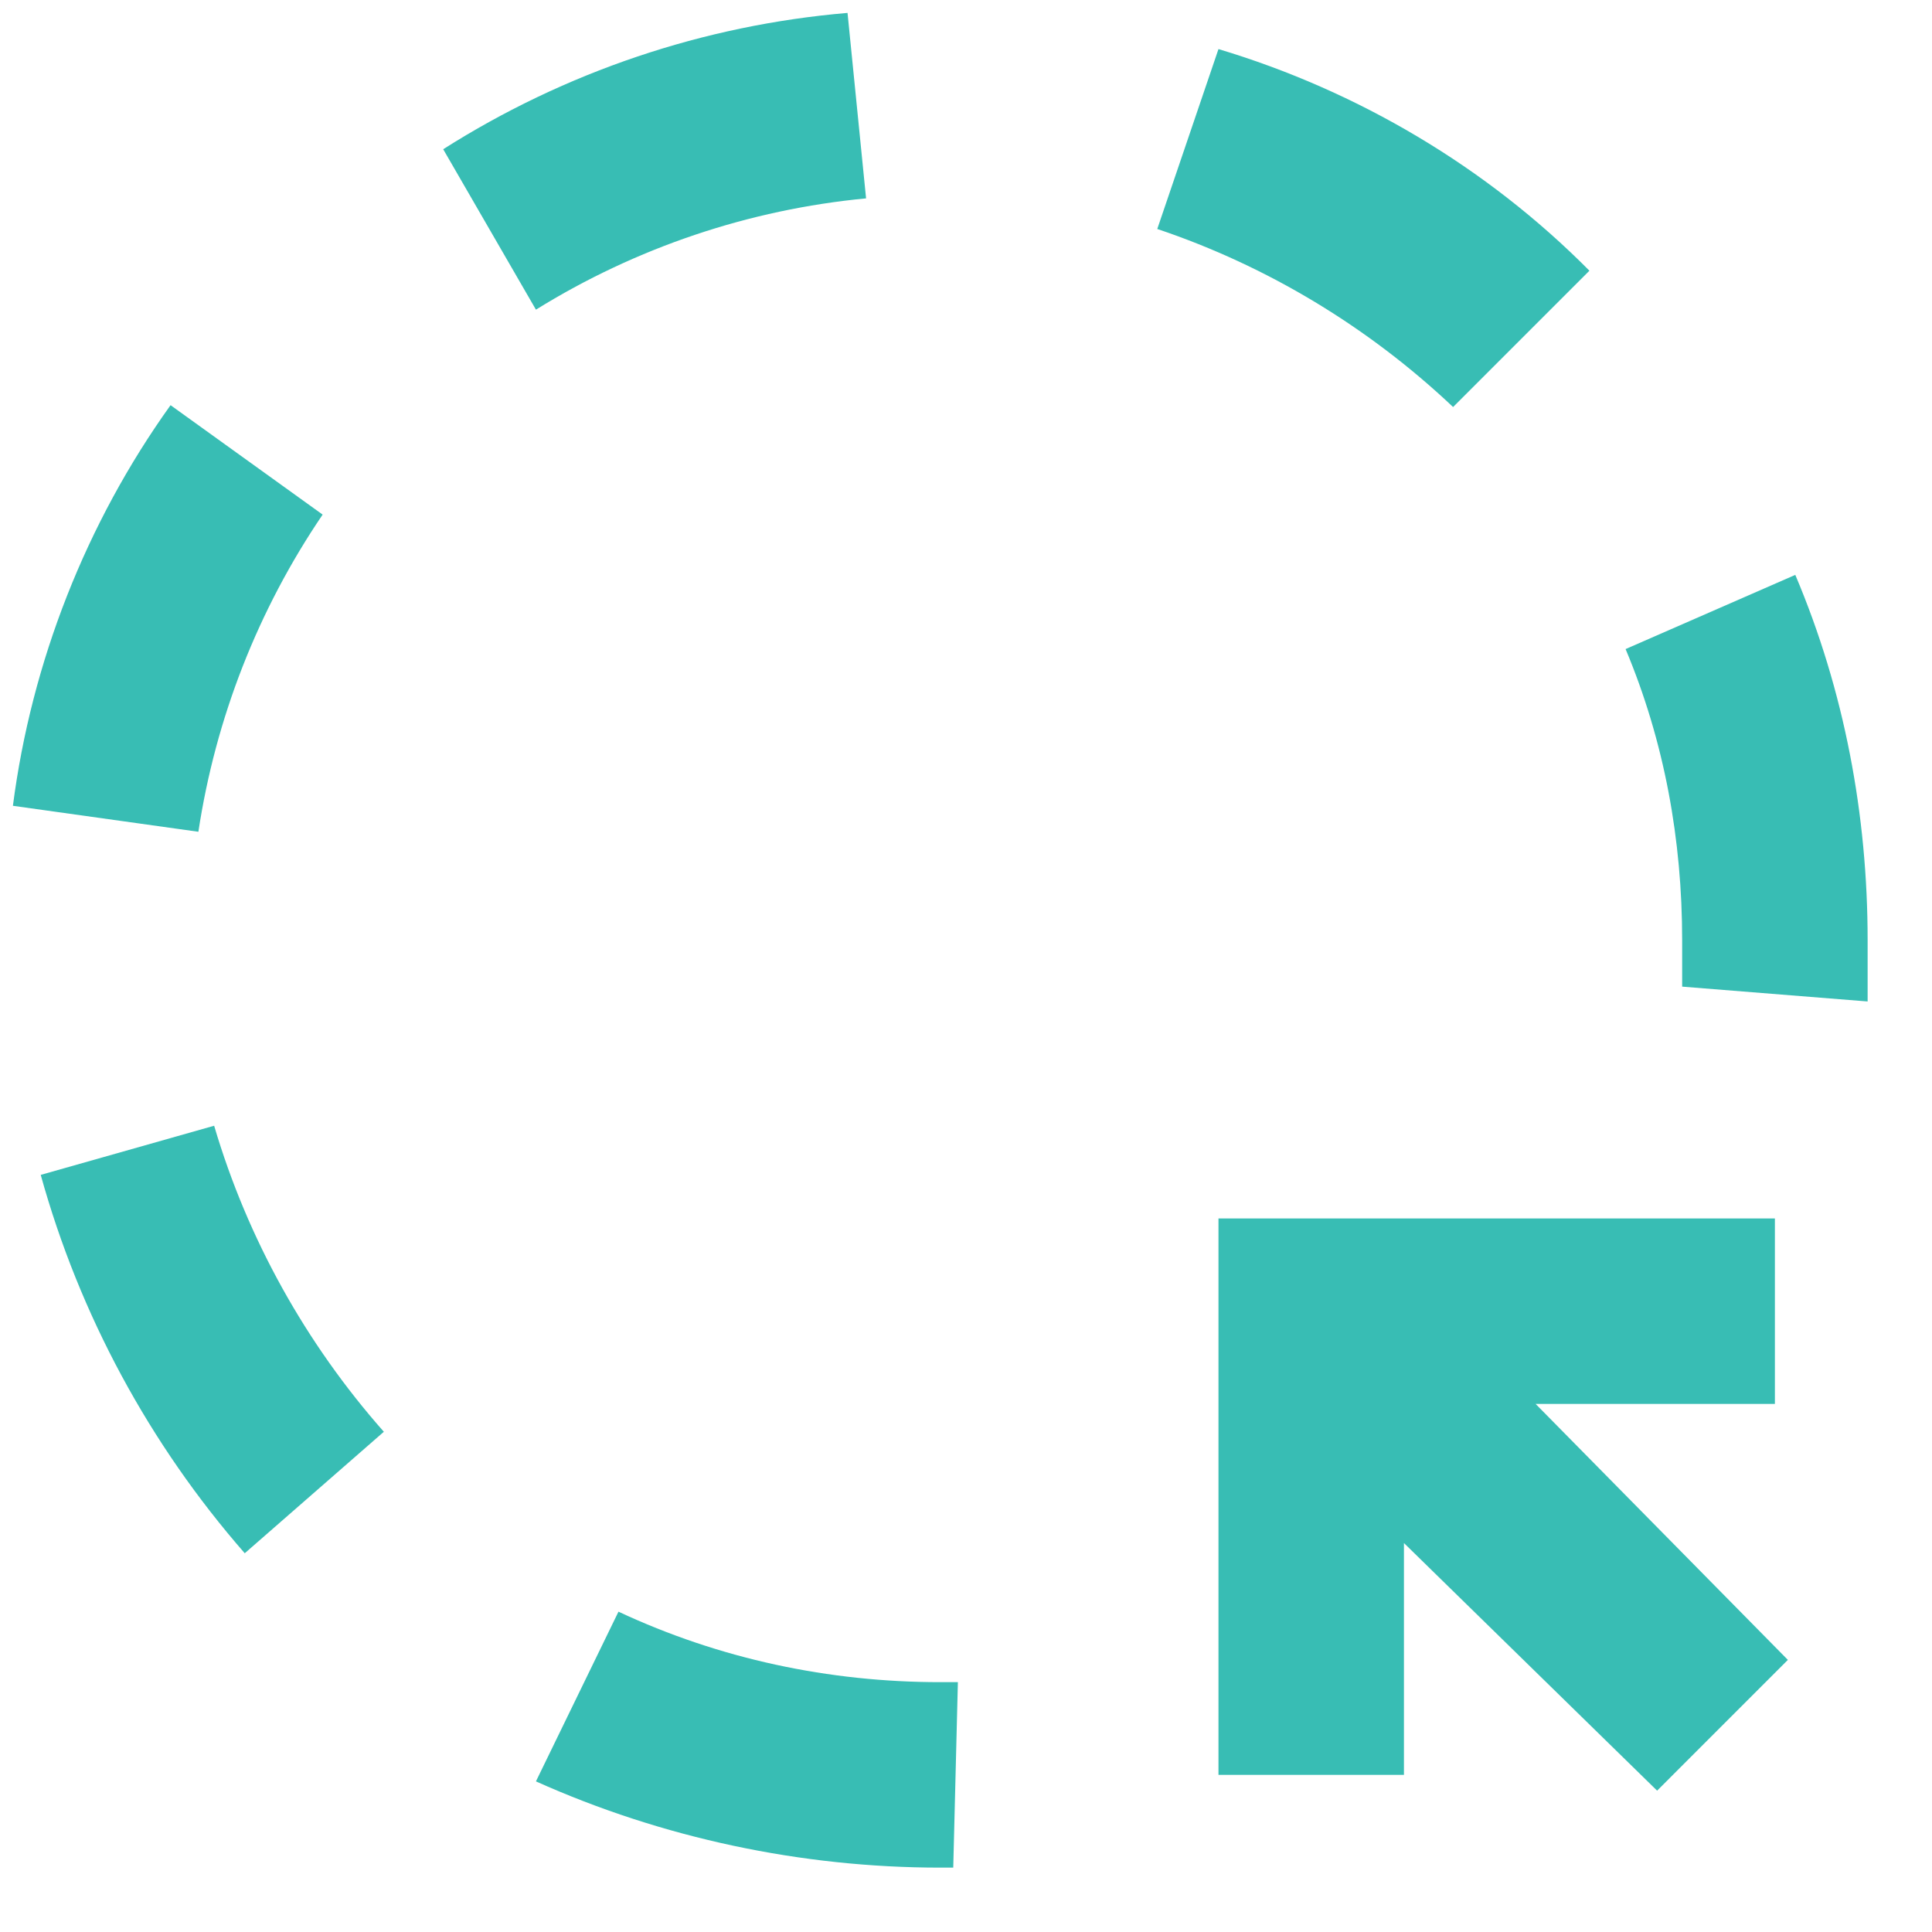 <svg width="25" height="25" viewBox="0 0 25 25" fill="none" xmlns="http://www.w3.org/2000/svg">
<path d="M11.207 2.567C9.695 2.711 8.231 3.203 6.935 4.007L5.735 1.931C7.312 0.93 9.106 0.325 10.967 0.167M18.803 5.267C17.711 4.235 16.403 3.443 14.975 2.963L15.767 0.635C17.567 1.175 19.235 2.159 20.567 3.503M4.175 6.659C3.339 7.89 2.79 9.292 2.567 10.763L0.167 10.427C0.407 8.567 1.115 6.767 2.207 5.243M24.167 12.167V12.959L21.767 12.767V12.167C21.767 10.871 21.539 9.599 21.035 8.399L23.231 7.439C23.867 8.939 24.167 10.547 24.167 12.167ZM4.967 18.527L3.167 20.099C1.932 18.685 1.029 17.012 0.527 15.203L2.771 14.567C3.203 16.031 3.959 17.387 4.967 18.527ZM12.335 24.167H12.167C10.367 24.167 8.567 23.783 6.935 23.051L8.003 20.855C9.311 21.467 10.727 21.767 12.167 21.767H12.395M18.167 22.967H15.767V15.767H22.967V18.167H19.871L23.135 21.479L21.443 23.171L18.167 19.967" fill="#38BDB4"/>
</svg>
